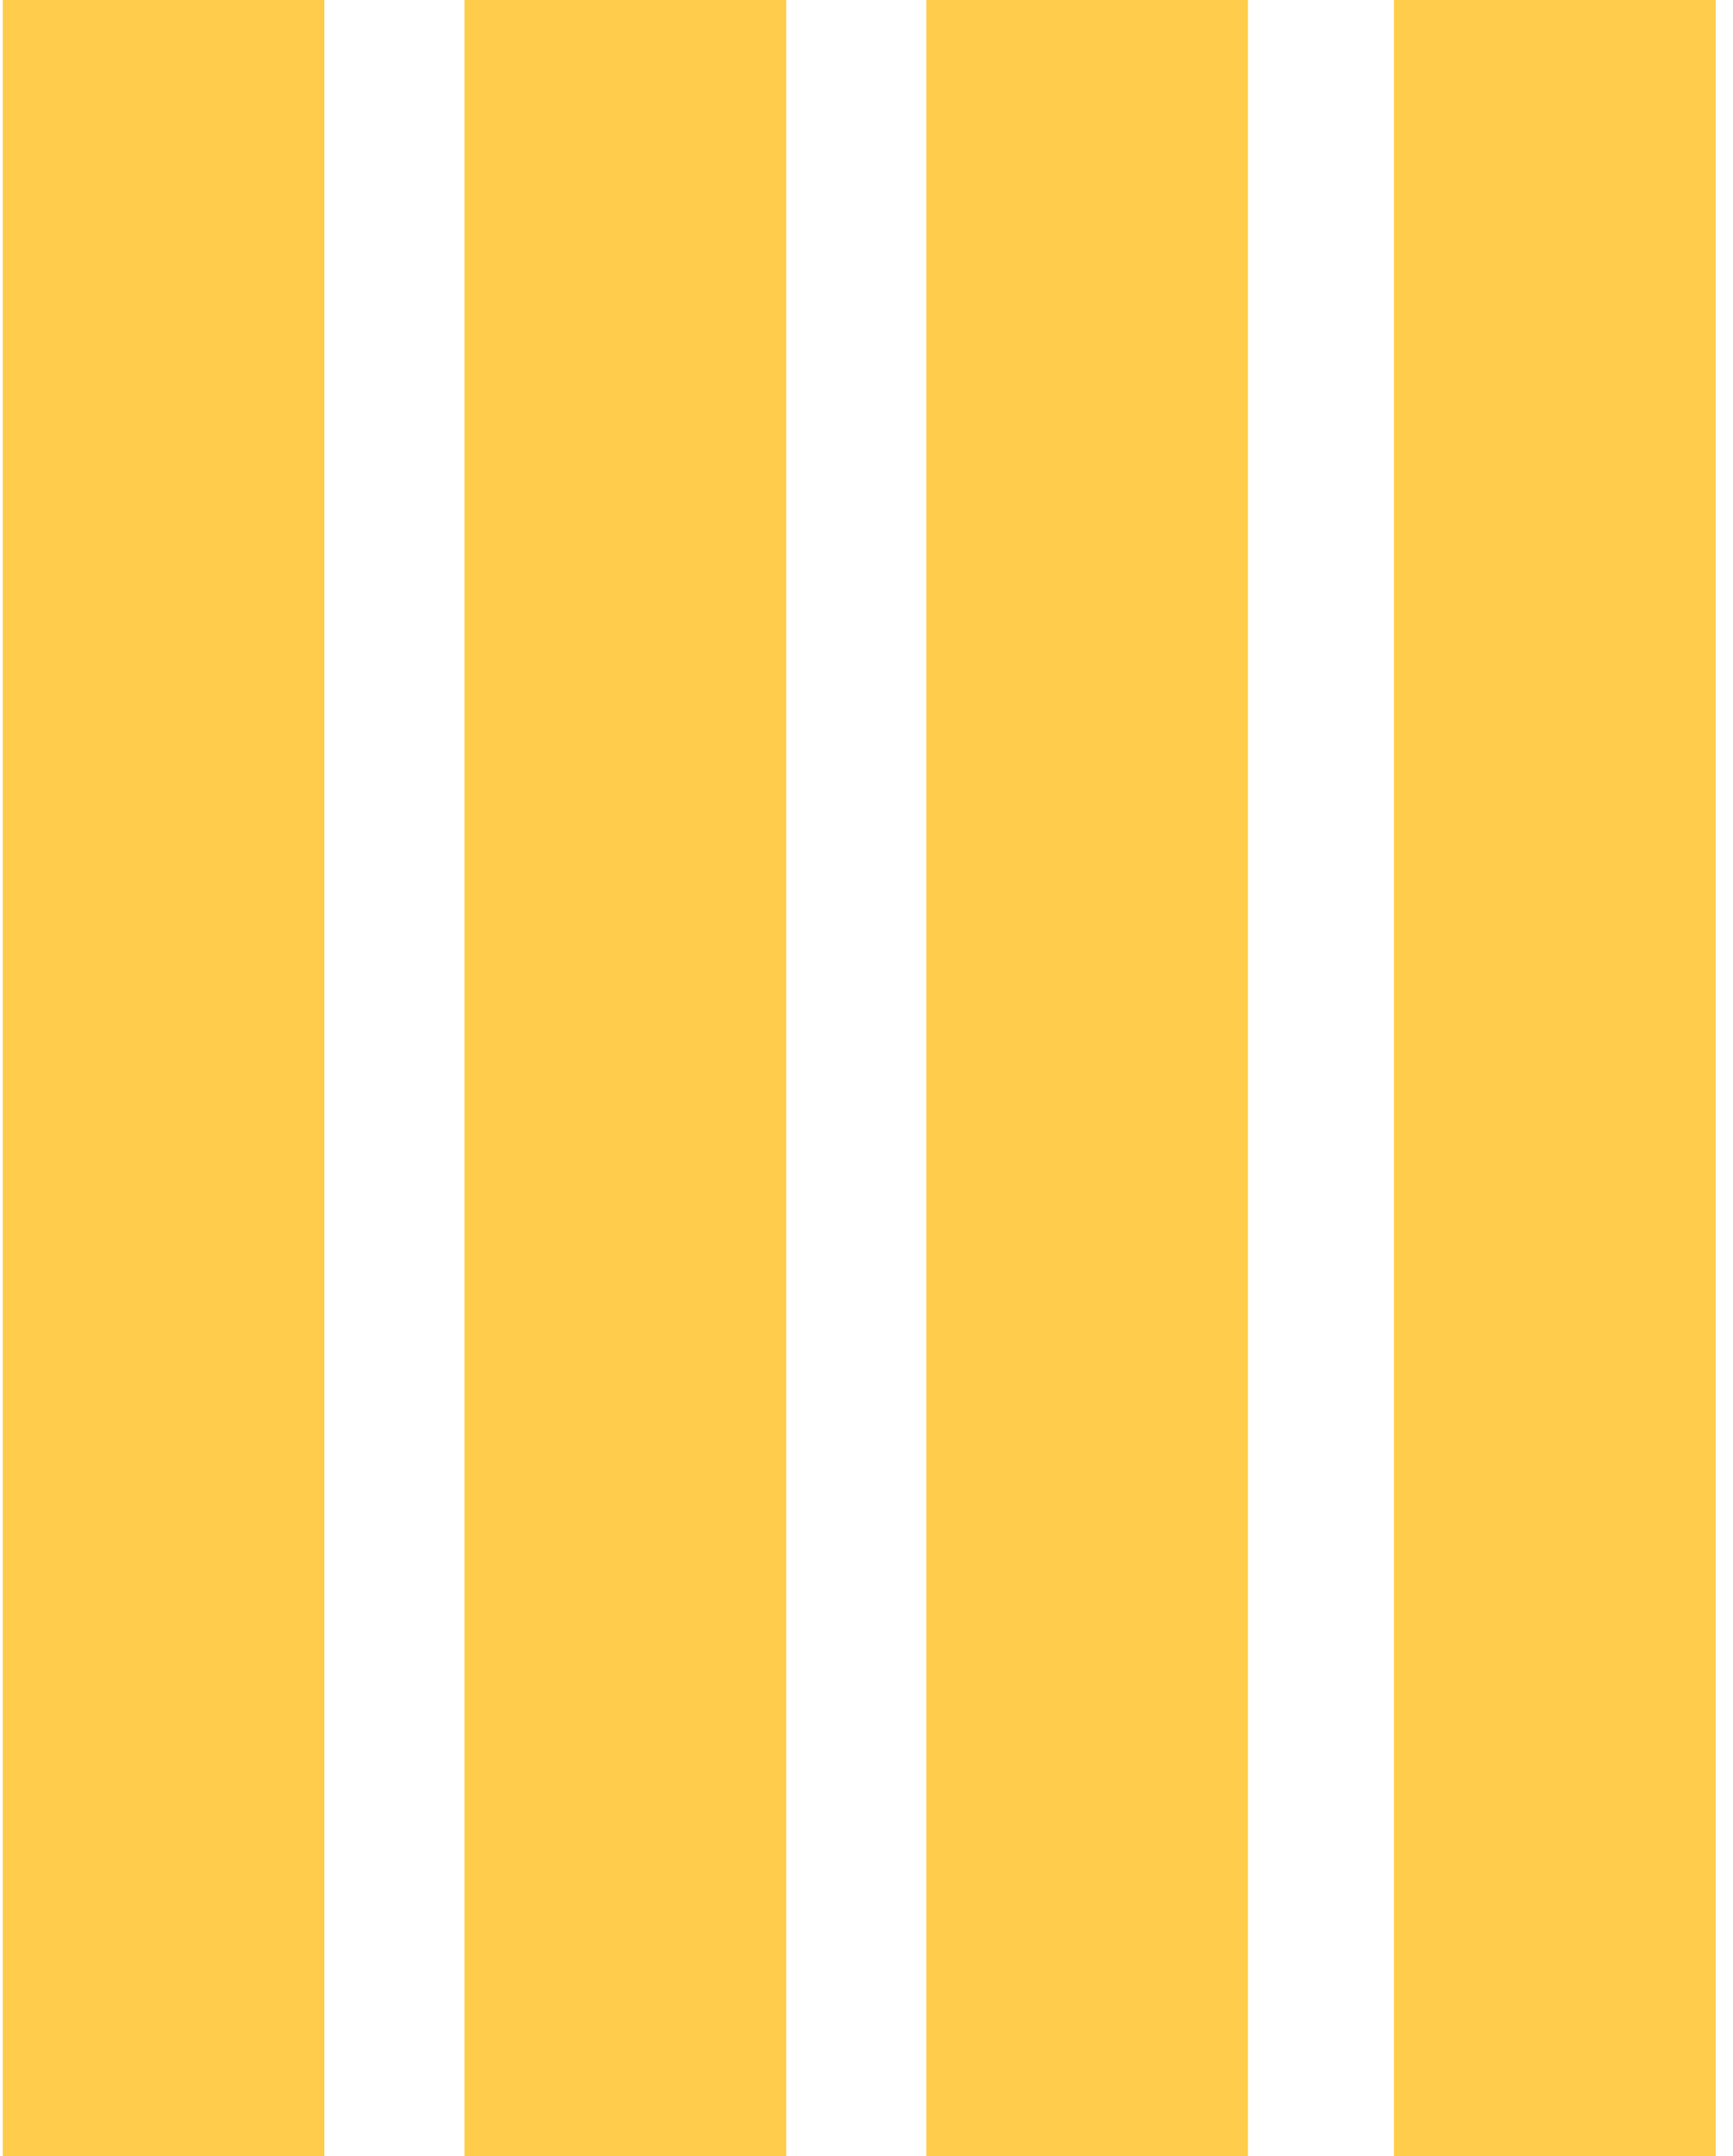 <svg width="45" height="56" viewBox="0 0 45 56" fill="none" xmlns="http://www.w3.org/2000/svg">
<path d="M20.415 0H12.062V56H20.415V0Z" fill="#FFCC4B"/>
<path d="M32.405 0H24.053V56H32.405V0Z" fill="#FFCC4B"/>
<path d="M44.549 0H36.196V56H44.549V0Z" fill="#FFCC4B"/>
<path d="M8.424 0H0.071V56H8.424V0Z" fill="#FFCC4B"/>
</svg>
